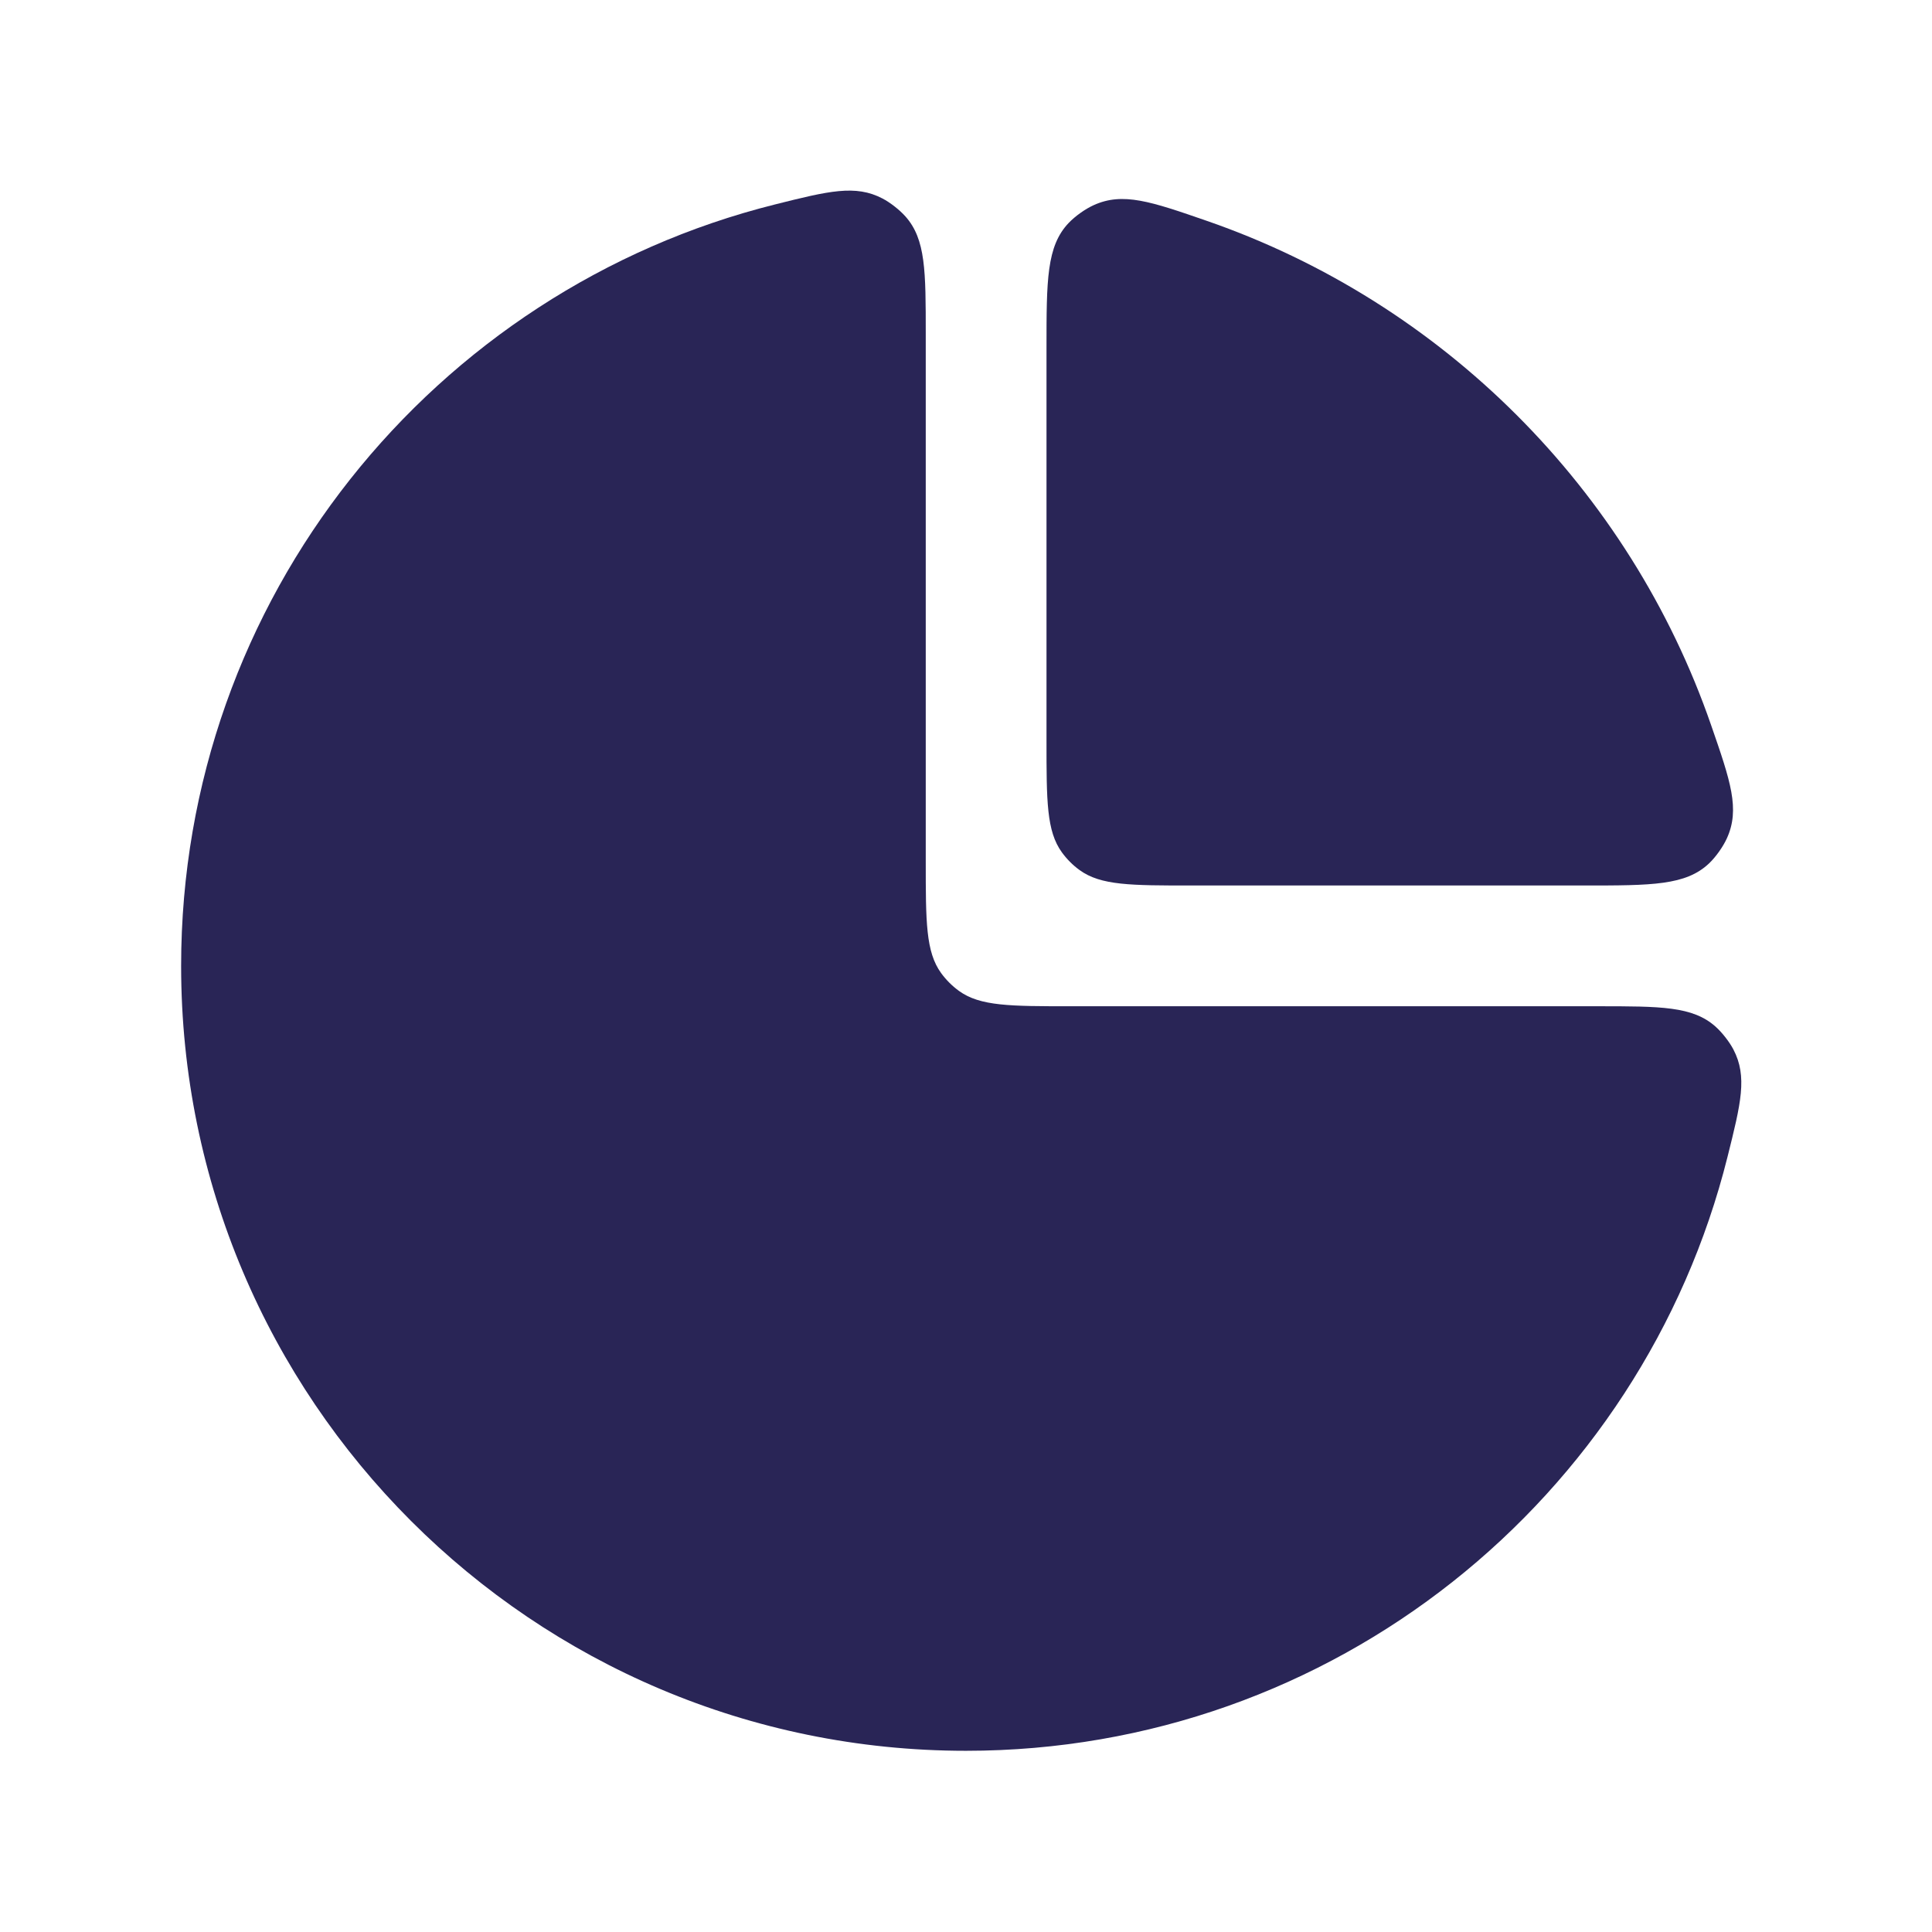 <svg width="24" height="24" viewBox="0 0 24 24" fill="none" xmlns="http://www.w3.org/2000/svg">
<path d="M2.25 11.999C2.25 17.384 6.615 21.749 12 21.749C16.567 21.749 20.401 18.609 21.46 14.37C21.626 13.706 21.709 13.374 21.533 13.037C21.483 12.941 21.391 12.824 21.31 12.752C21.026 12.5 20.632 12.5 19.844 12.5H13.3C12.55 12.5 12.175 12.5 11.912 12.309C11.827 12.247 11.753 12.173 11.691 12.088C11.5 11.825 11.5 11.45 11.5 10.7V4.155C11.5 3.367 11.5 2.973 11.248 2.689C11.176 2.608 11.059 2.516 10.963 2.466C10.626 2.29 10.294 2.373 9.63 2.539C5.391 3.598 2.25 7.432 2.25 11.999Z" fill="#292556"/>
<path d="M13 9.2V4.325C13 3.481 13 3.058 13.276 2.769C13.355 2.686 13.481 2.596 13.585 2.549C13.949 2.383 14.297 2.503 14.993 2.744C17.922 3.759 20.242 6.078 21.256 9.008C21.497 9.703 21.618 10.051 21.451 10.416C21.404 10.519 21.314 10.646 21.232 10.724C20.942 11 20.52 11 19.675 11H14.8C14.05 11 13.675 11 13.412 10.809C13.327 10.748 13.253 10.673 13.191 10.588C13 10.325 13 9.95 13 9.2Z" fill="#292556"/>
</svg>
